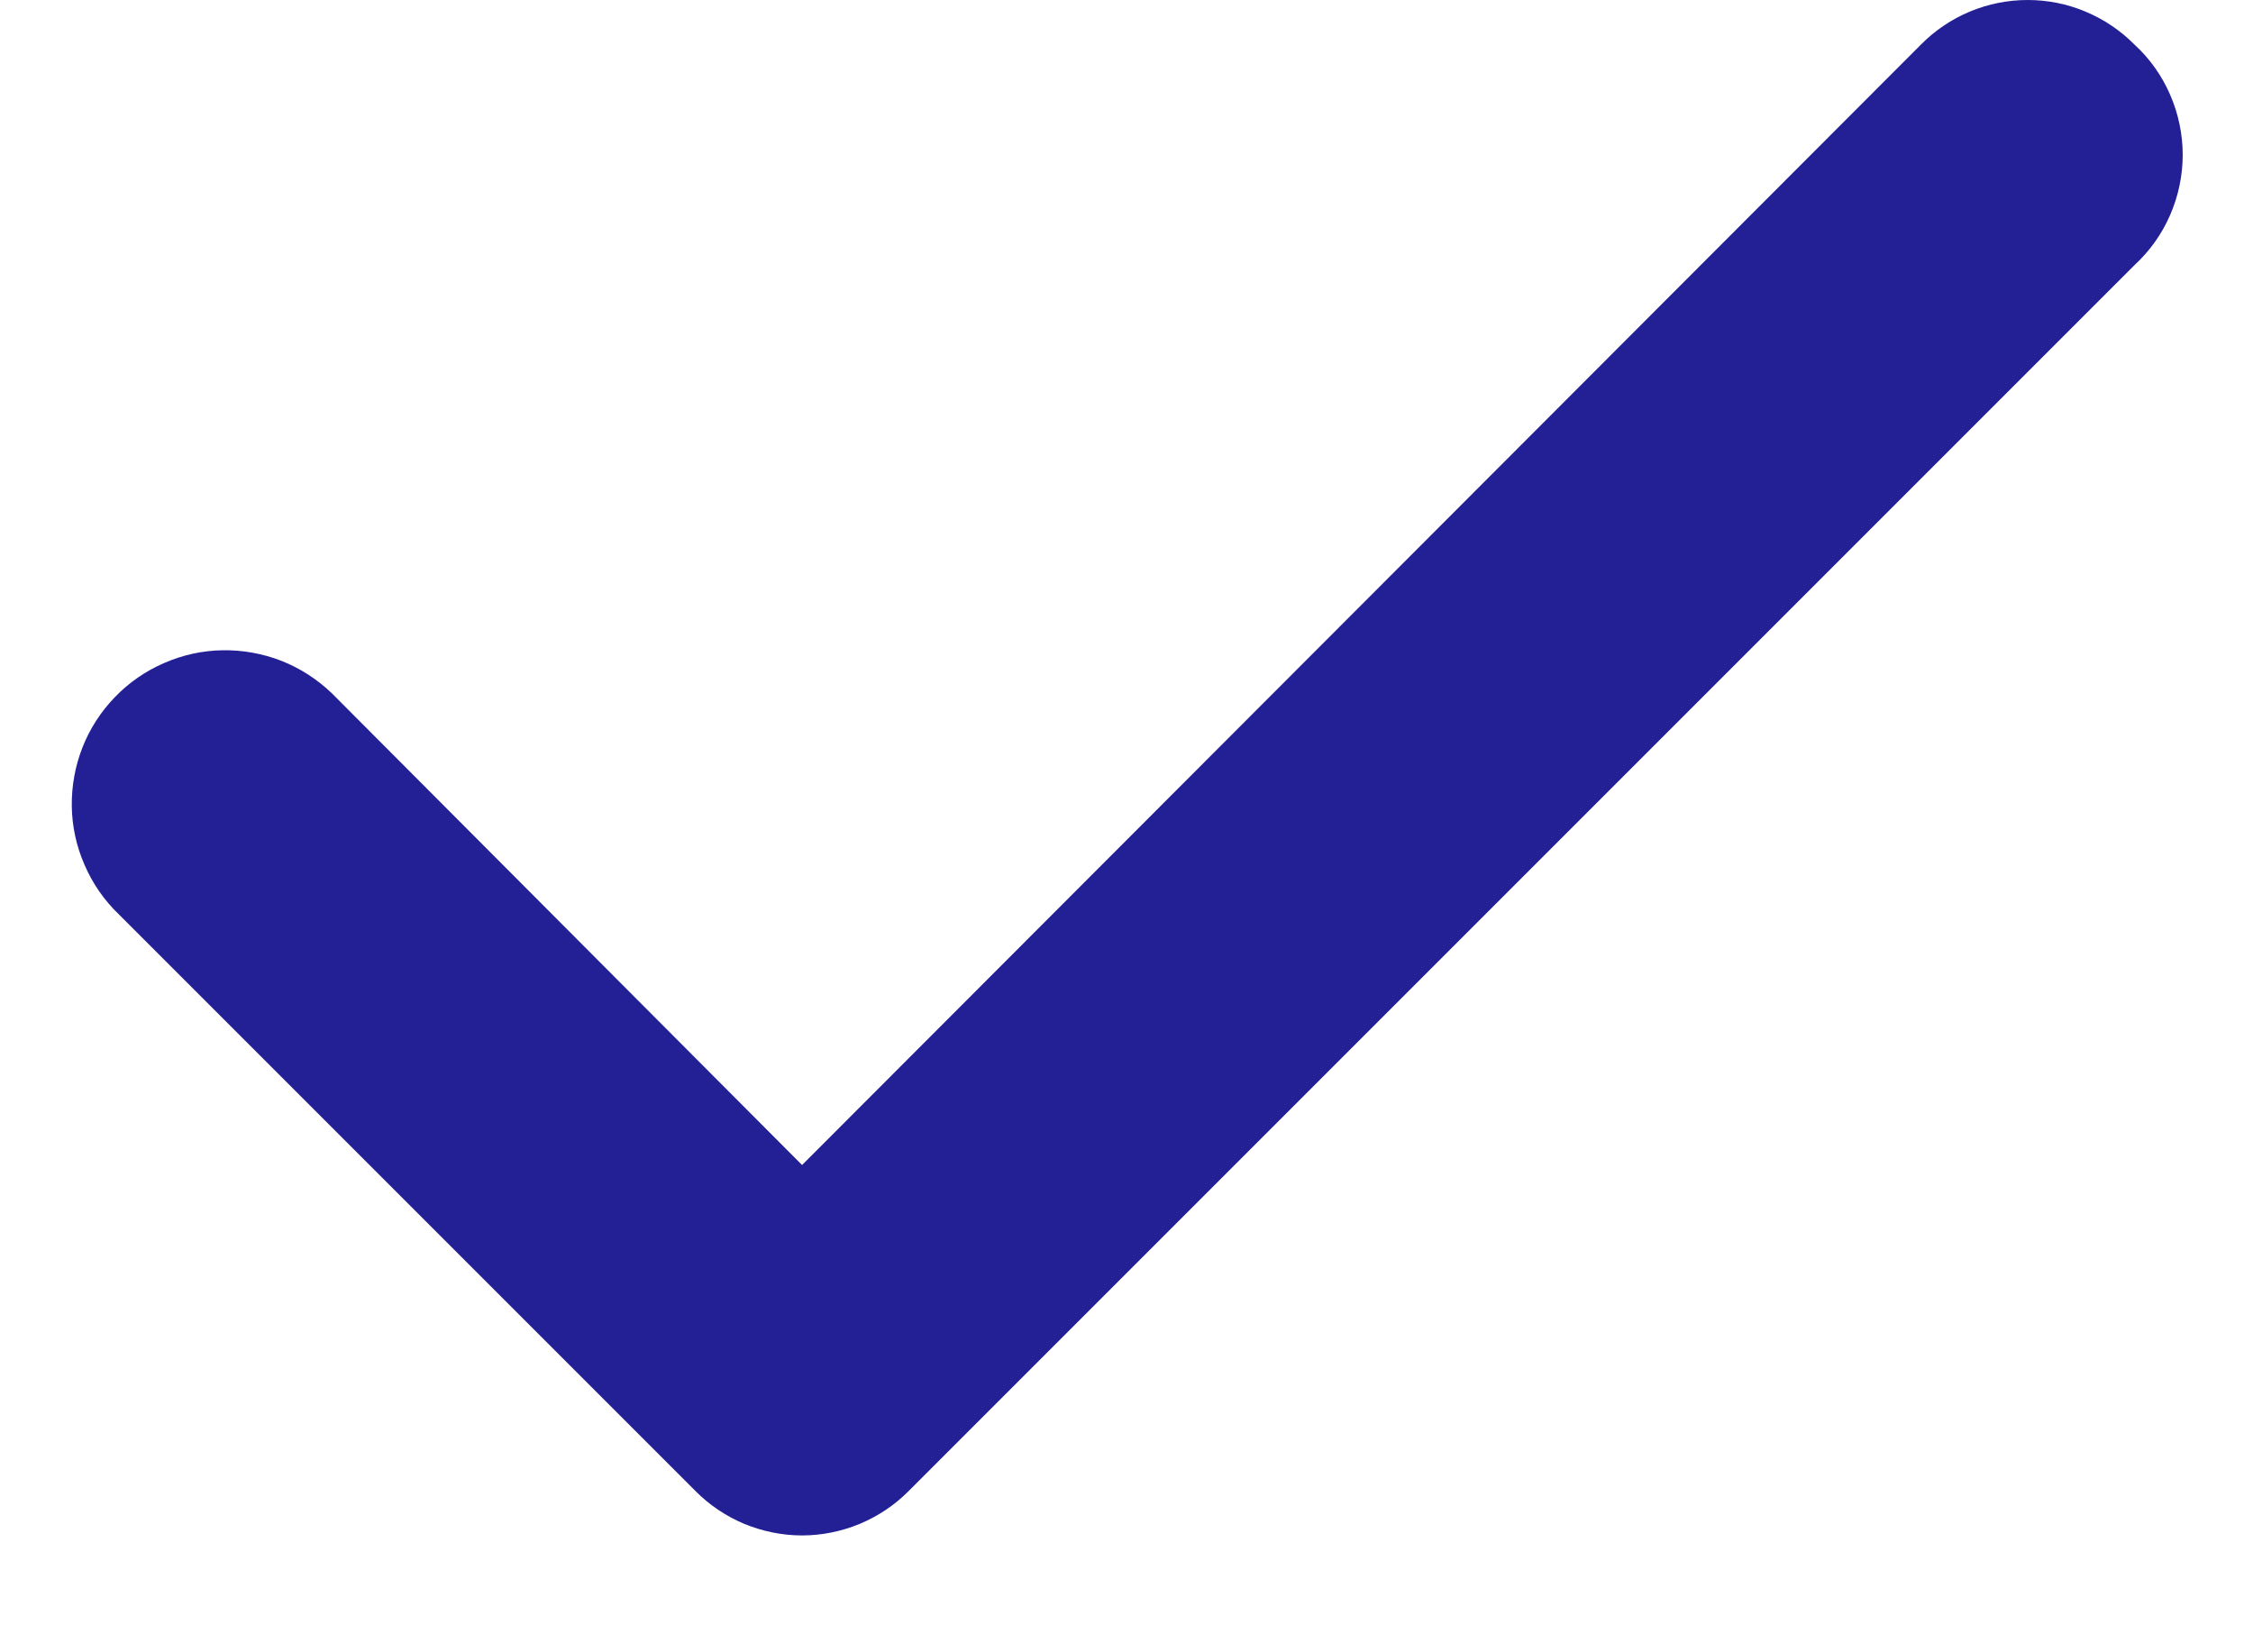 <?xml version="1.0" encoding="UTF-8"?> <svg xmlns="http://www.w3.org/2000/svg" width="15" height="11" viewBox="0 0 15 11" fill="none"> <path d="M14.21 0.296C14.117 0.202 14.006 0.128 13.884 0.077C13.763 0.026 13.632 0 13.5 0C13.368 0 13.237 0.026 13.115 0.077C12.993 0.128 12.883 0.202 12.79 0.296L5.34 7.756L2.21 4.616C2.113 4.523 1.999 4.449 1.875 4.4C1.75 4.351 1.616 4.327 1.482 4.329C1.348 4.331 1.216 4.36 1.093 4.414C0.97 4.467 0.858 4.544 0.765 4.641C0.672 4.737 0.598 4.851 0.549 4.976C0.5 5.101 0.476 5.234 0.478 5.369C0.48 5.503 0.509 5.635 0.563 5.758C0.616 5.881 0.693 5.993 0.79 6.086L4.63 9.926C4.723 10.02 4.834 10.094 4.955 10.145C5.077 10.195 5.208 10.222 5.34 10.222C5.472 10.222 5.603 10.195 5.724 10.145C5.846 10.094 5.957 10.02 6.05 9.926L14.21 1.766C14.312 1.672 14.393 1.559 14.448 1.432C14.503 1.306 14.532 1.169 14.532 1.031C14.532 0.893 14.503 0.756 14.448 0.63C14.393 0.503 14.312 0.389 14.21 0.296Z" fill="#232096"></path> </svg> 